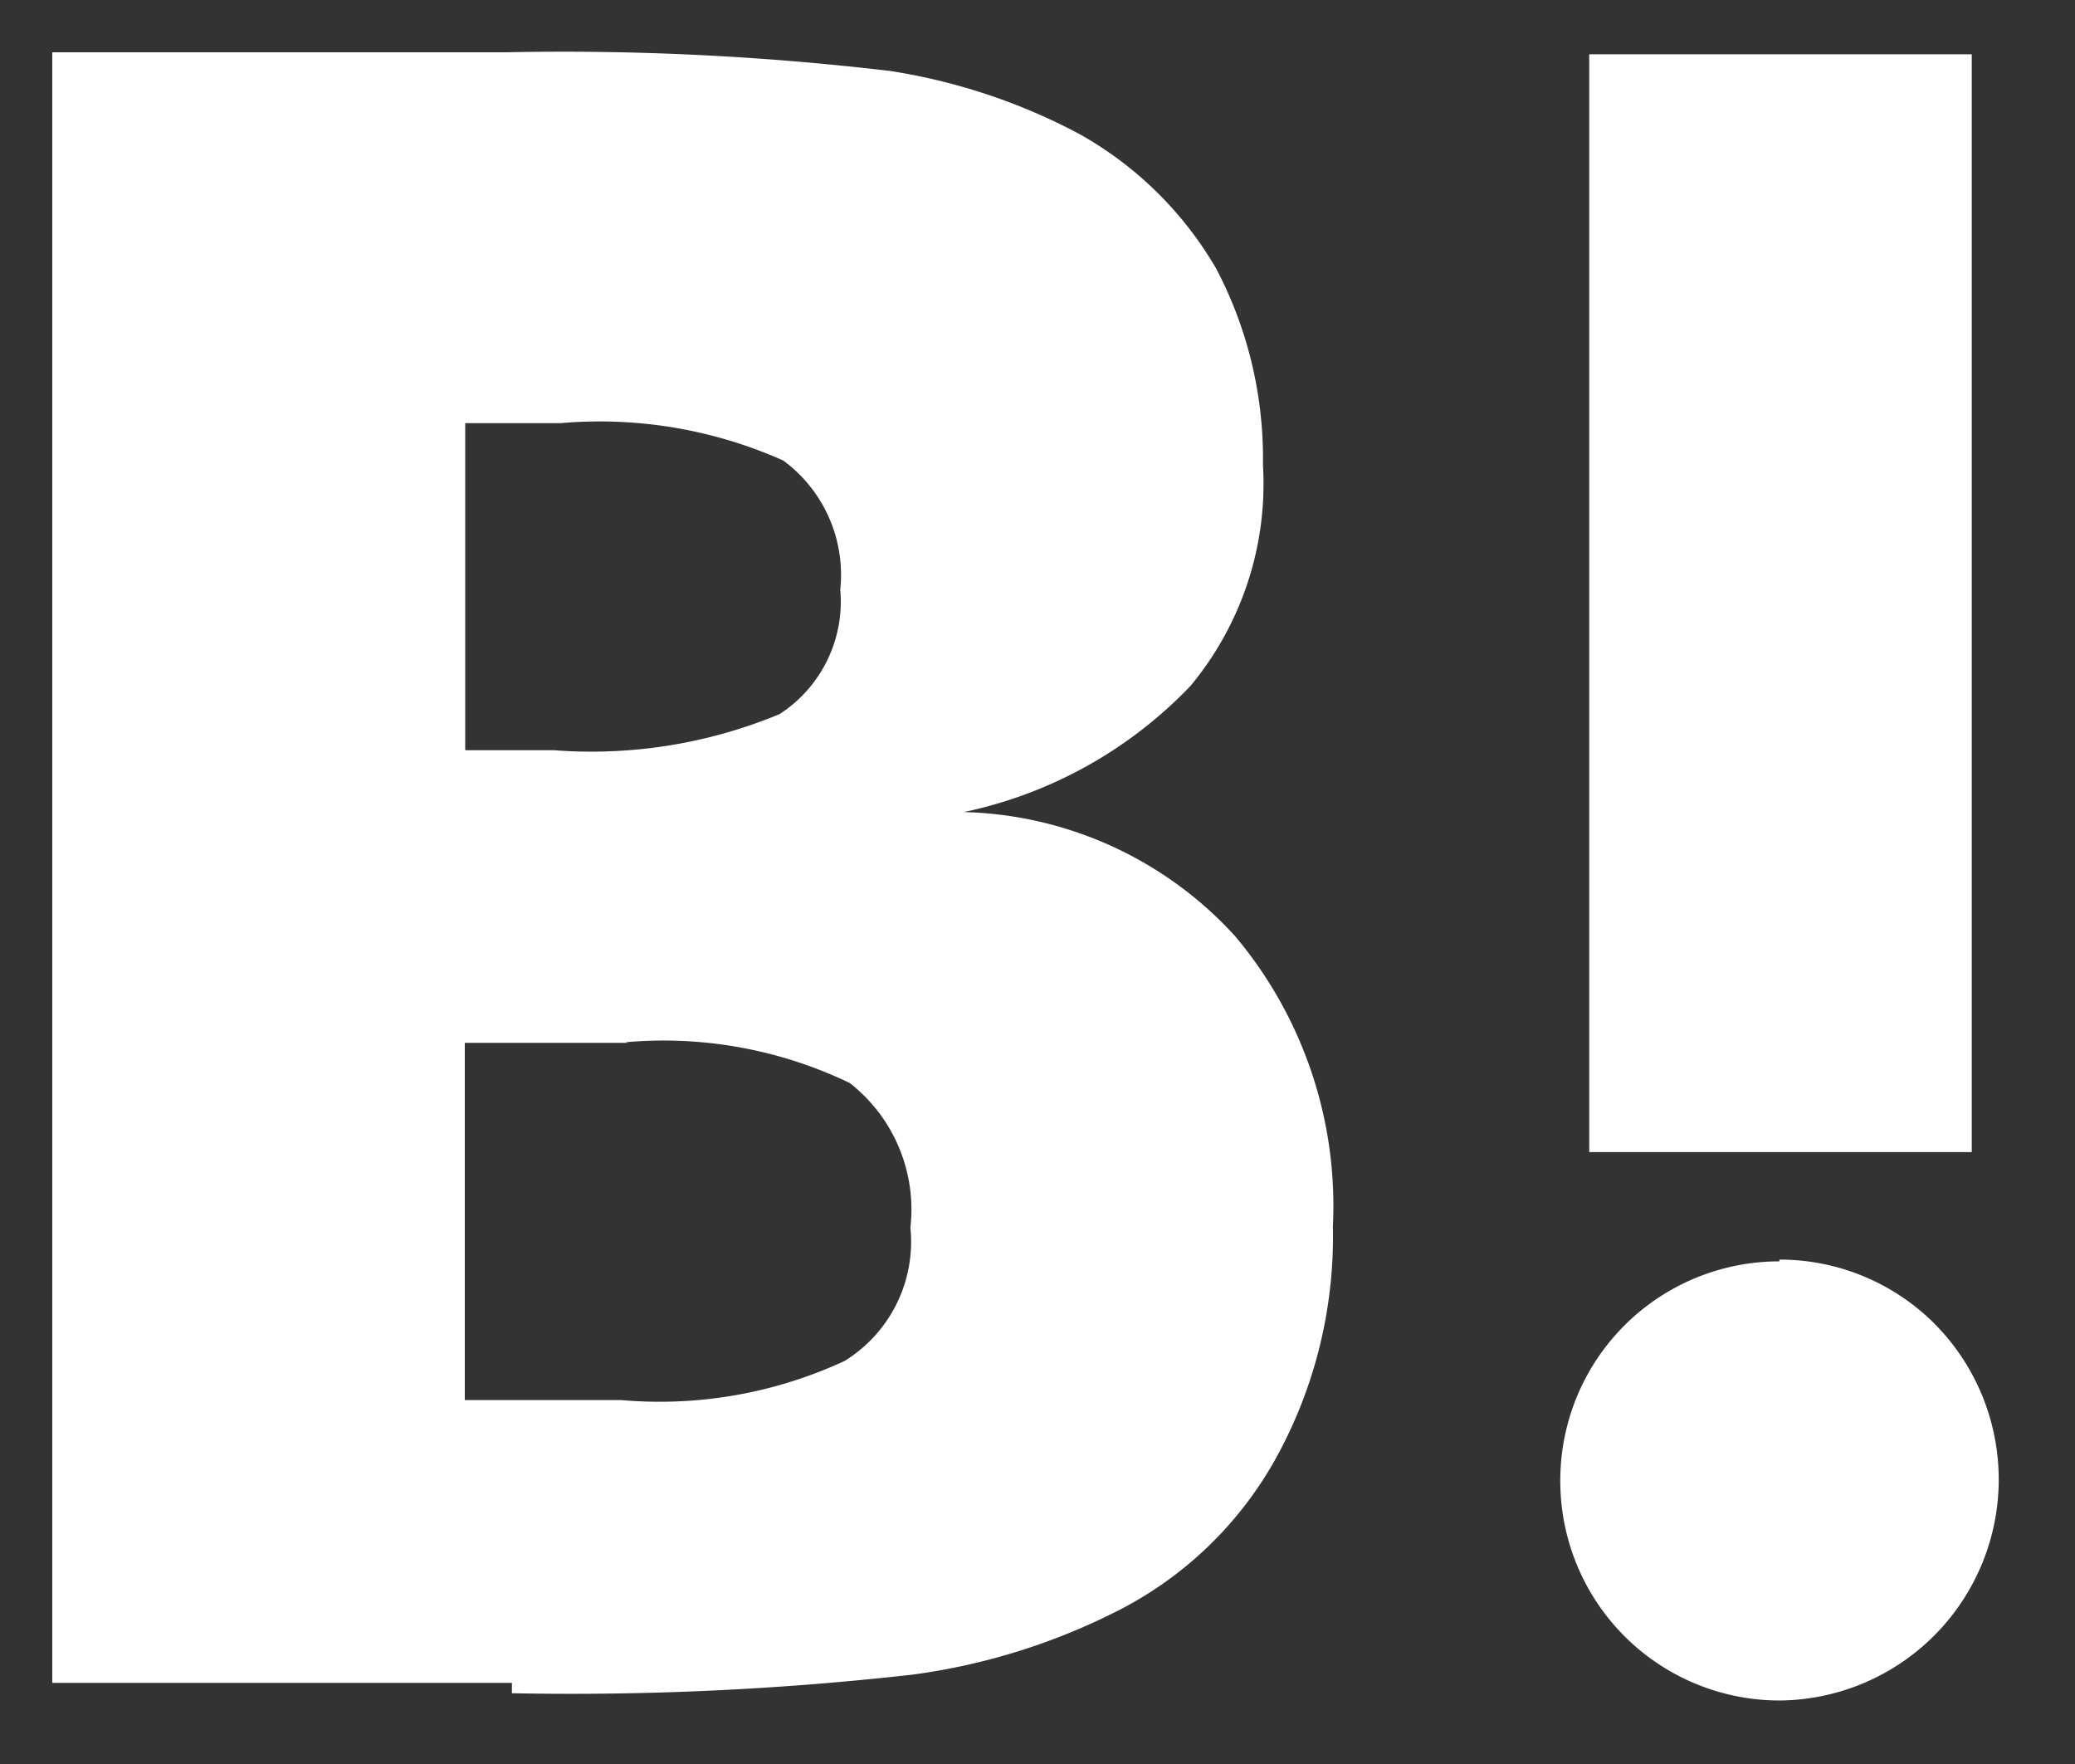 <svg width="20" height="17" fill="none" xmlns="http://www.w3.org/2000/svg"><rect width="100%" height="100%" fill="#333333" stroke="none"/><g clip-path="url(#clip0_552_2025)" fill="#fff"><path d="M17.151 12.139v.017a2.11 2.11 0 00-2.112 2.112 2.114 2.114 0 002.112 2.12 2.13 2.13 0 001.496-3.63 2.11 2.11 0 00-1.496-.619zM9.29 7.826a4.224 4.224 0 002.183-1.214c.496-.596.747-1.36.7-2.134a3.928 3.928 0 00-.45-1.888 3.5 3.5 0 00-1.322-1.3A5.756 5.756 0 008.58.684a26.846 26.846 0 00-3.708-.18H.504v15.714h4.43v.1a29.316 29.316 0 003.867-.18 6.158 6.158 0 001.977-.617 3.612 3.612 0 001.529-1.484 4.417 4.417 0 00.54-2.217 4.036 4.036 0 00-.944-2.8A3.661 3.661 0 009.29 7.826zM4.484 4.078h.919a4.34 4.34 0 012.146.36 1.367 1.367 0 01.55 1.244 1.292 1.292 0 01-.585 1.2 4.728 4.728 0 01-2.175.348h-.855V4.078zm3.663 9.035a4.239 4.239 0 01-2.158.38H4.48V10.05h1.574l-.022-.006a4.139 4.139 0 012.158.393 1.547 1.547 0 01.585 1.394 1.35 1.35 0 01-.63 1.282zM19.005 11.103V.523h-3.687v10.58h3.687z"/></g><defs><clipPath id="clip0_552_2025"><path fill="#fff" d="M0 0h19.764v16.888H0z"/></clipPath></defs></svg>